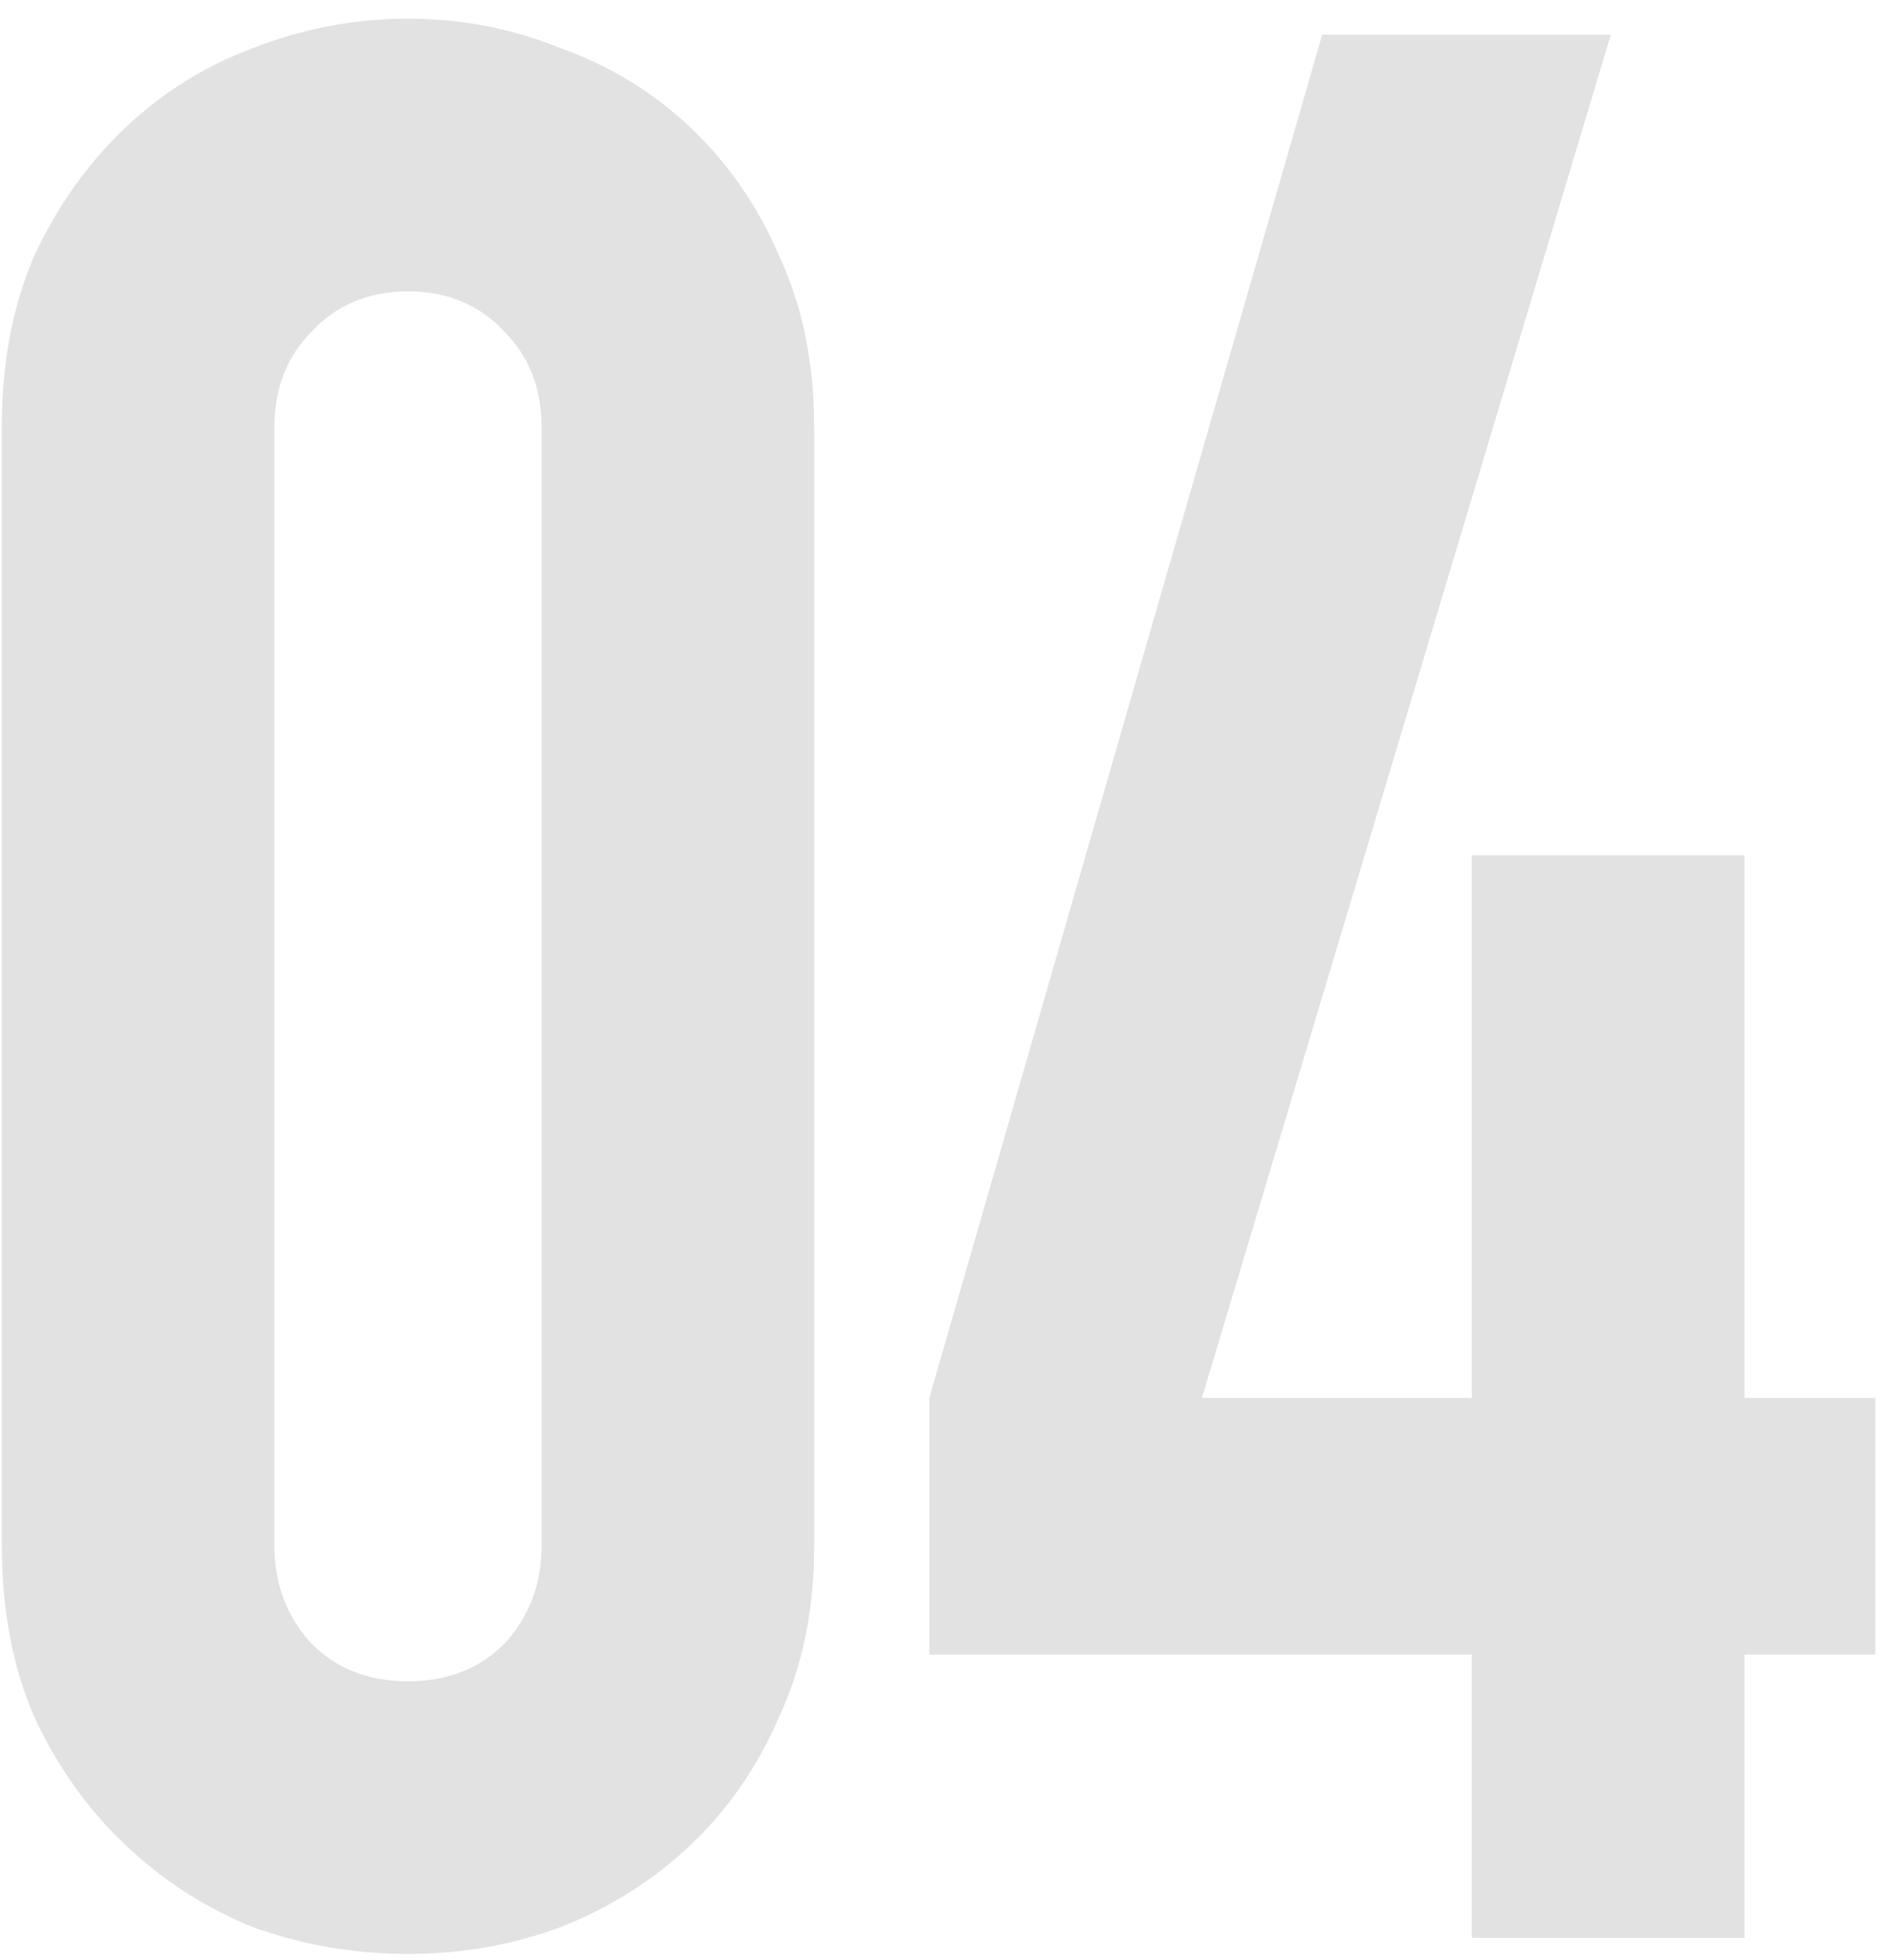 <svg width="85" height="88" viewBox="0 0 85 88" fill="none" xmlns="http://www.w3.org/2000/svg">
<path d="M0.08 19.2C0.08 16.32 0.56 13.76 1.52 11.52C2.56 9.28 3.92 7.36 5.6 5.76C7.28 4.16 9.2 2.96 11.36 2.16C13.6 1.28 15.92 0.84 18.32 0.84C20.72 0.84 23 1.28 25.16 2.16C27.4 2.96 29.36 4.16 31.04 5.76C32.72 7.36 34.04 9.28 35 11.52C36.04 13.76 36.56 16.32 36.56 19.2V69.36C36.56 72.24 36.04 74.8 35 77.04C34.04 79.28 32.72 81.2 31.04 82.8C29.36 84.4 27.4 85.64 25.16 86.52C23 87.32 20.72 87.72 18.32 87.72C15.92 87.72 13.6 87.32 11.36 86.52C9.2 85.64 7.28 84.4 5.6 82.8C3.92 81.2 2.56 79.28 1.52 77.04C0.56 74.8 0.08 72.24 0.08 69.36V19.2ZM12.32 69.36C12.32 71.12 12.88 72.6 14 73.8C15.12 74.92 16.56 75.48 18.32 75.48C20.08 75.48 21.52 74.92 22.64 73.8C23.76 72.6 24.32 71.12 24.32 69.36V19.2C24.32 17.44 23.76 16 22.64 14.88C21.52 13.68 20.08 13.08 18.32 13.08C16.56 13.08 15.12 13.68 14 14.88C12.88 16 12.32 17.44 12.32 19.2V69.36ZM66.088 87V74.28H41.728V62.76L59.368 1.56H72.328L53.968 62.76H66.088V38.4H78.328V62.76H84.208V74.28H78.328V87H66.088Z" fill="#E2E2E2"/>
</svg>
